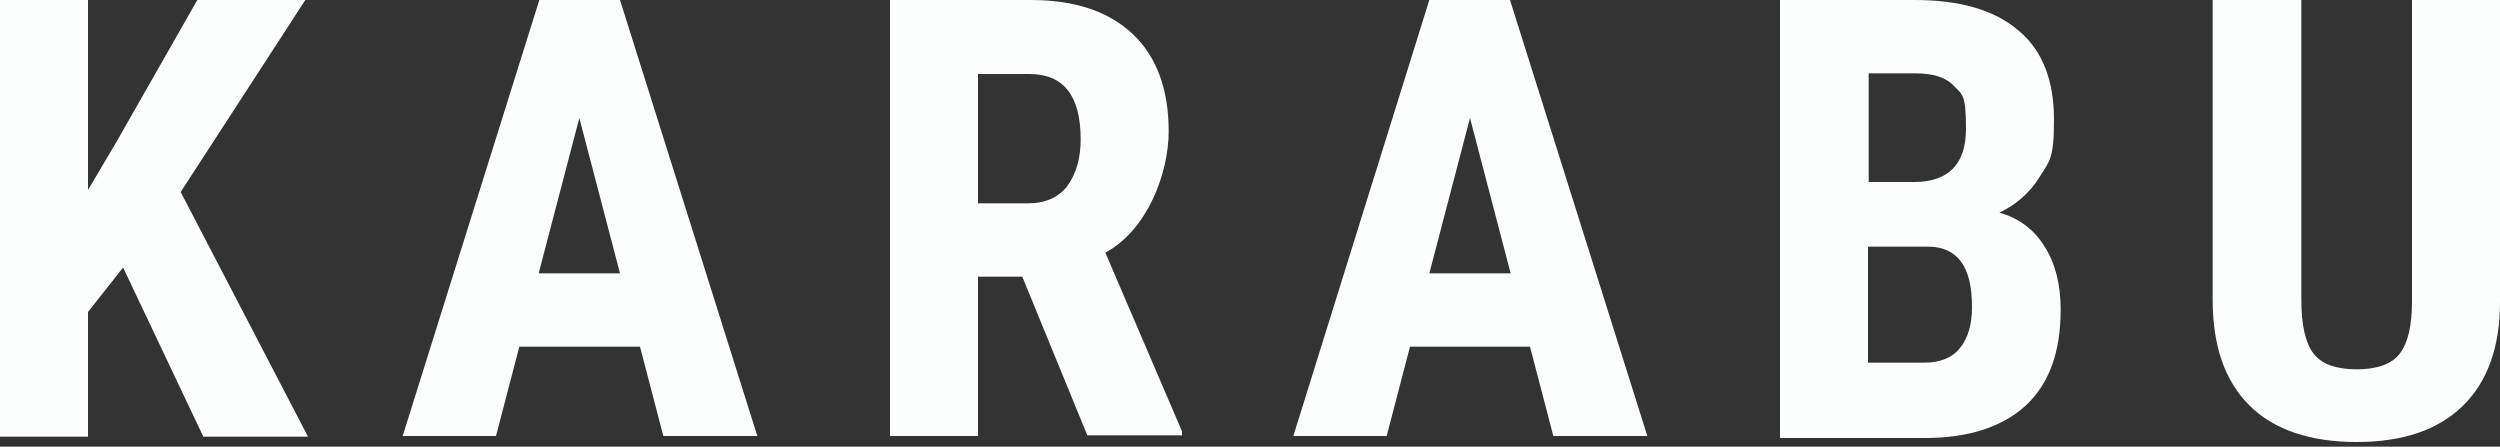 <?xml version="1.0" encoding="UTF-8"?><svg id="uuid-a0ddc920-0667-4692-9d53-7378ac767bc7" xmlns="http://www.w3.org/2000/svg" viewBox="0 0 375 67"><rect x="0" y="0" width="375" height="67" fill="#333333" stroke="none"/><defs><style>.uuid-8aa4e26f-35e8-47fa-8301-c8654cd21c4c{fill:#fcfefe;}</style></defs><path class="uuid-8aa4e26f-35e8-47fa-8301-c8654cd21c4c" d="m18.4,40.2l-5.2,6.6v18.7H0V0h13.2v28.5l4.2-7.1L29.6,0h16.2l-18.7,28.8,19.1,36.7h-15.7l-12-25.3Z"/><path class="uuid-8aa4e26f-35e8-47fa-8301-c8654cd21c4c" d="m95.9,52h-18l-3.5,13.4h-14L80.9,0h12.1l20.6,65.4h-14.1l-3.5-13.4Zm-15.1-11h12.2l-6.1-23.3-6.1,23.3Z"/><path class="uuid-8aa4e26f-35e8-47fa-8301-c8654cd21c4c" d="m153.3,41.5h-6.6v23.9h-13.2V0h21.1c6.6,0,11.7,1.7,15.3,5.1,3.6,3.4,5.4,8.3,5.4,14.6s-3.2,14.8-9.5,18.2l11.5,26.8v.6h-14.2l-9.8-23.9Zm-6.6-11h7.5c2.6,0,4.6-.9,5.9-2.6,1.3-1.8,2-4.1,2-7,0-6.6-2.6-9.8-7.7-9.8h-7.7v19.5Z"/><path class="uuid-8aa4e26f-35e8-47fa-8301-c8654cd21c4c" d="m229.5,52h-18l-3.5,13.4h-14L214.4,0h12.1l20.6,65.4h-14.1l-3.5-13.4Zm-15.1-11h12.2l-6.1-23.3-6.1,23.3Z"/><path class="uuid-8aa4e26f-35e8-47fa-8301-c8654cd21c4c" d="m267,65.4V0h20.2c6.8,0,12,1.5,15.6,4.6,3.6,3,5.3,7.5,5.3,13.4s-.7,6.2-2.2,8.6c-1.5,2.4-3.5,4.1-6,5.3,2.9.8,5.2,2.5,6.8,5.1,1.6,2.5,2.4,5.7,2.4,9.4,0,6.4-1.7,11.1-5.2,14.4-3.5,3.2-8.5,4.9-15.2,4.9h-21.7Zm13.2-38.1h6.9c5.2,0,7.8-2.7,7.8-8s-.6-5.1-1.8-6.4c-1.2-1.3-3.1-1.9-5.8-1.9h-7v16.4Zm0,9.6v17.5h8.4c2.4,0,4.2-.7,5.4-2.2,1.2-1.5,1.8-3.5,1.8-6.2,0-5.9-2.1-8.9-6.4-9h-9.3Z"/><path class="uuid-8aa4e26f-35e8-47fa-8301-c8654cd21c4c" d="m375,0v45.3c0,6.8-1.9,12-5.6,15.6-3.7,3.6-9,5.4-15.9,5.4s-12.4-1.8-16.1-5.5c-3.7-3.7-5.5-8.9-5.5-15.9V0h13.3v45c0,3.7.6,6.4,1.8,8,1.2,1.6,3.4,2.4,6.5,2.4s5.3-.8,6.5-2.4c1.2-1.6,1.8-4.2,1.8-7.8V0h13.2Z"/></svg>